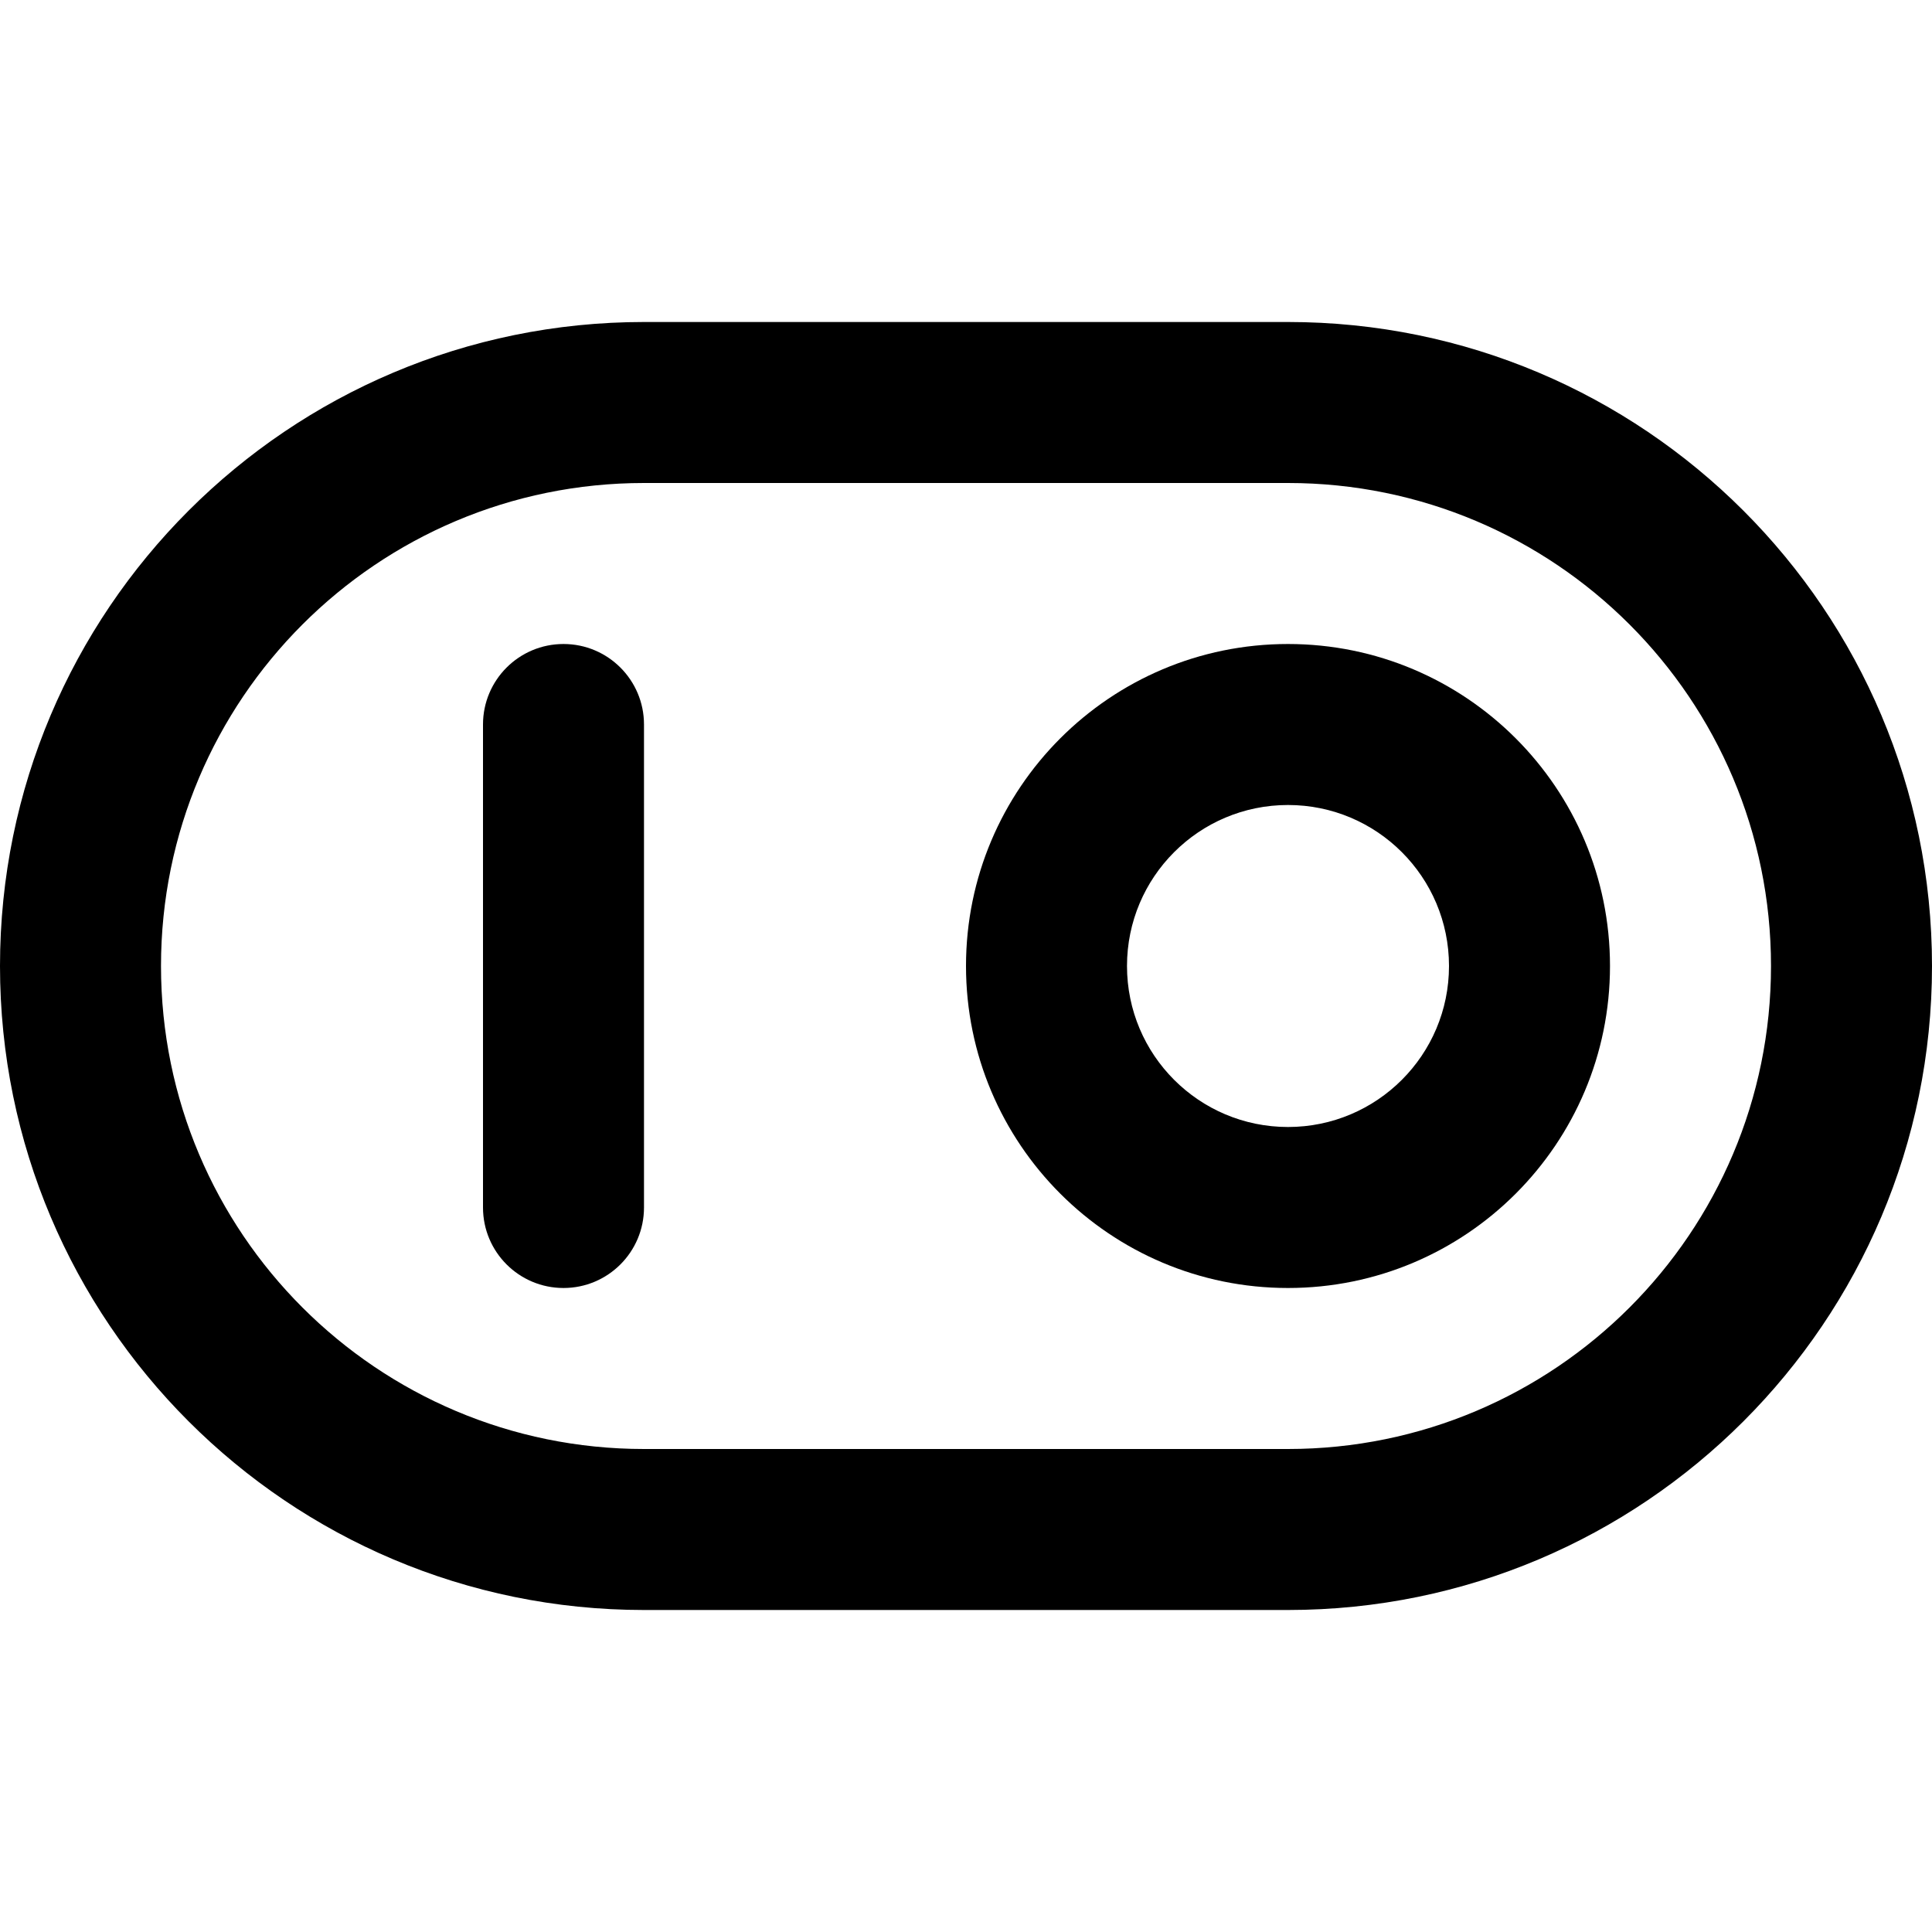 <?xml version="1.0" encoding="iso-8859-1"?>
<!-- Uploaded to: SVG Repo, www.svgrepo.com, Generator: SVG Repo Mixer Tools -->
<svg fill="#000000" height="800px" width="800px" version="1.1" id="Layer_1" xmlns="http://www.w3.org/2000/svg" xmlns:xlink="http://www.w3.org/1999/xlink" 
	 viewBox="0 0 512 512" xml:space="preserve">
<g>
	<g>
		<g>
			<path d="M341.333,85.333H170.667C76.41,85.333,0,161.743,0,256s76.41,170.667,170.667,170.667h170.667
				C435.59,426.667,512,350.257,512,256S435.59,85.333,341.333,85.333z M341.333,384H170.667c-70.693,0-128-57.307-128-128
				s57.307-128,128-128h170.667c70.693,0,128,57.307,128,128S412.026,384,341.333,384z"/>
			<path d="M341.333,170.667C294.202,170.667,256,208.869,256,256s38.202,85.333,85.333,85.333
				c47.131,0,85.333-38.202,85.333-85.333S388.465,170.667,341.333,170.667z M341.333,298.667
				c-23.567,0-42.667-19.099-42.667-42.667s19.099-42.667,42.667-42.667C364.901,213.333,384,232.433,384,256
				S364.901,298.667,341.333,298.667z"/>
			<path d="M149.333,170.667C137.551,170.667,128,180.218,128,192v128c0,11.782,9.551,21.333,21.333,21.333
				c11.782,0,21.333-9.551,21.333-21.333V192C170.667,180.218,161.115,170.667,149.333,170.667z"/>
		</g>
	</g>
</g>
</svg>